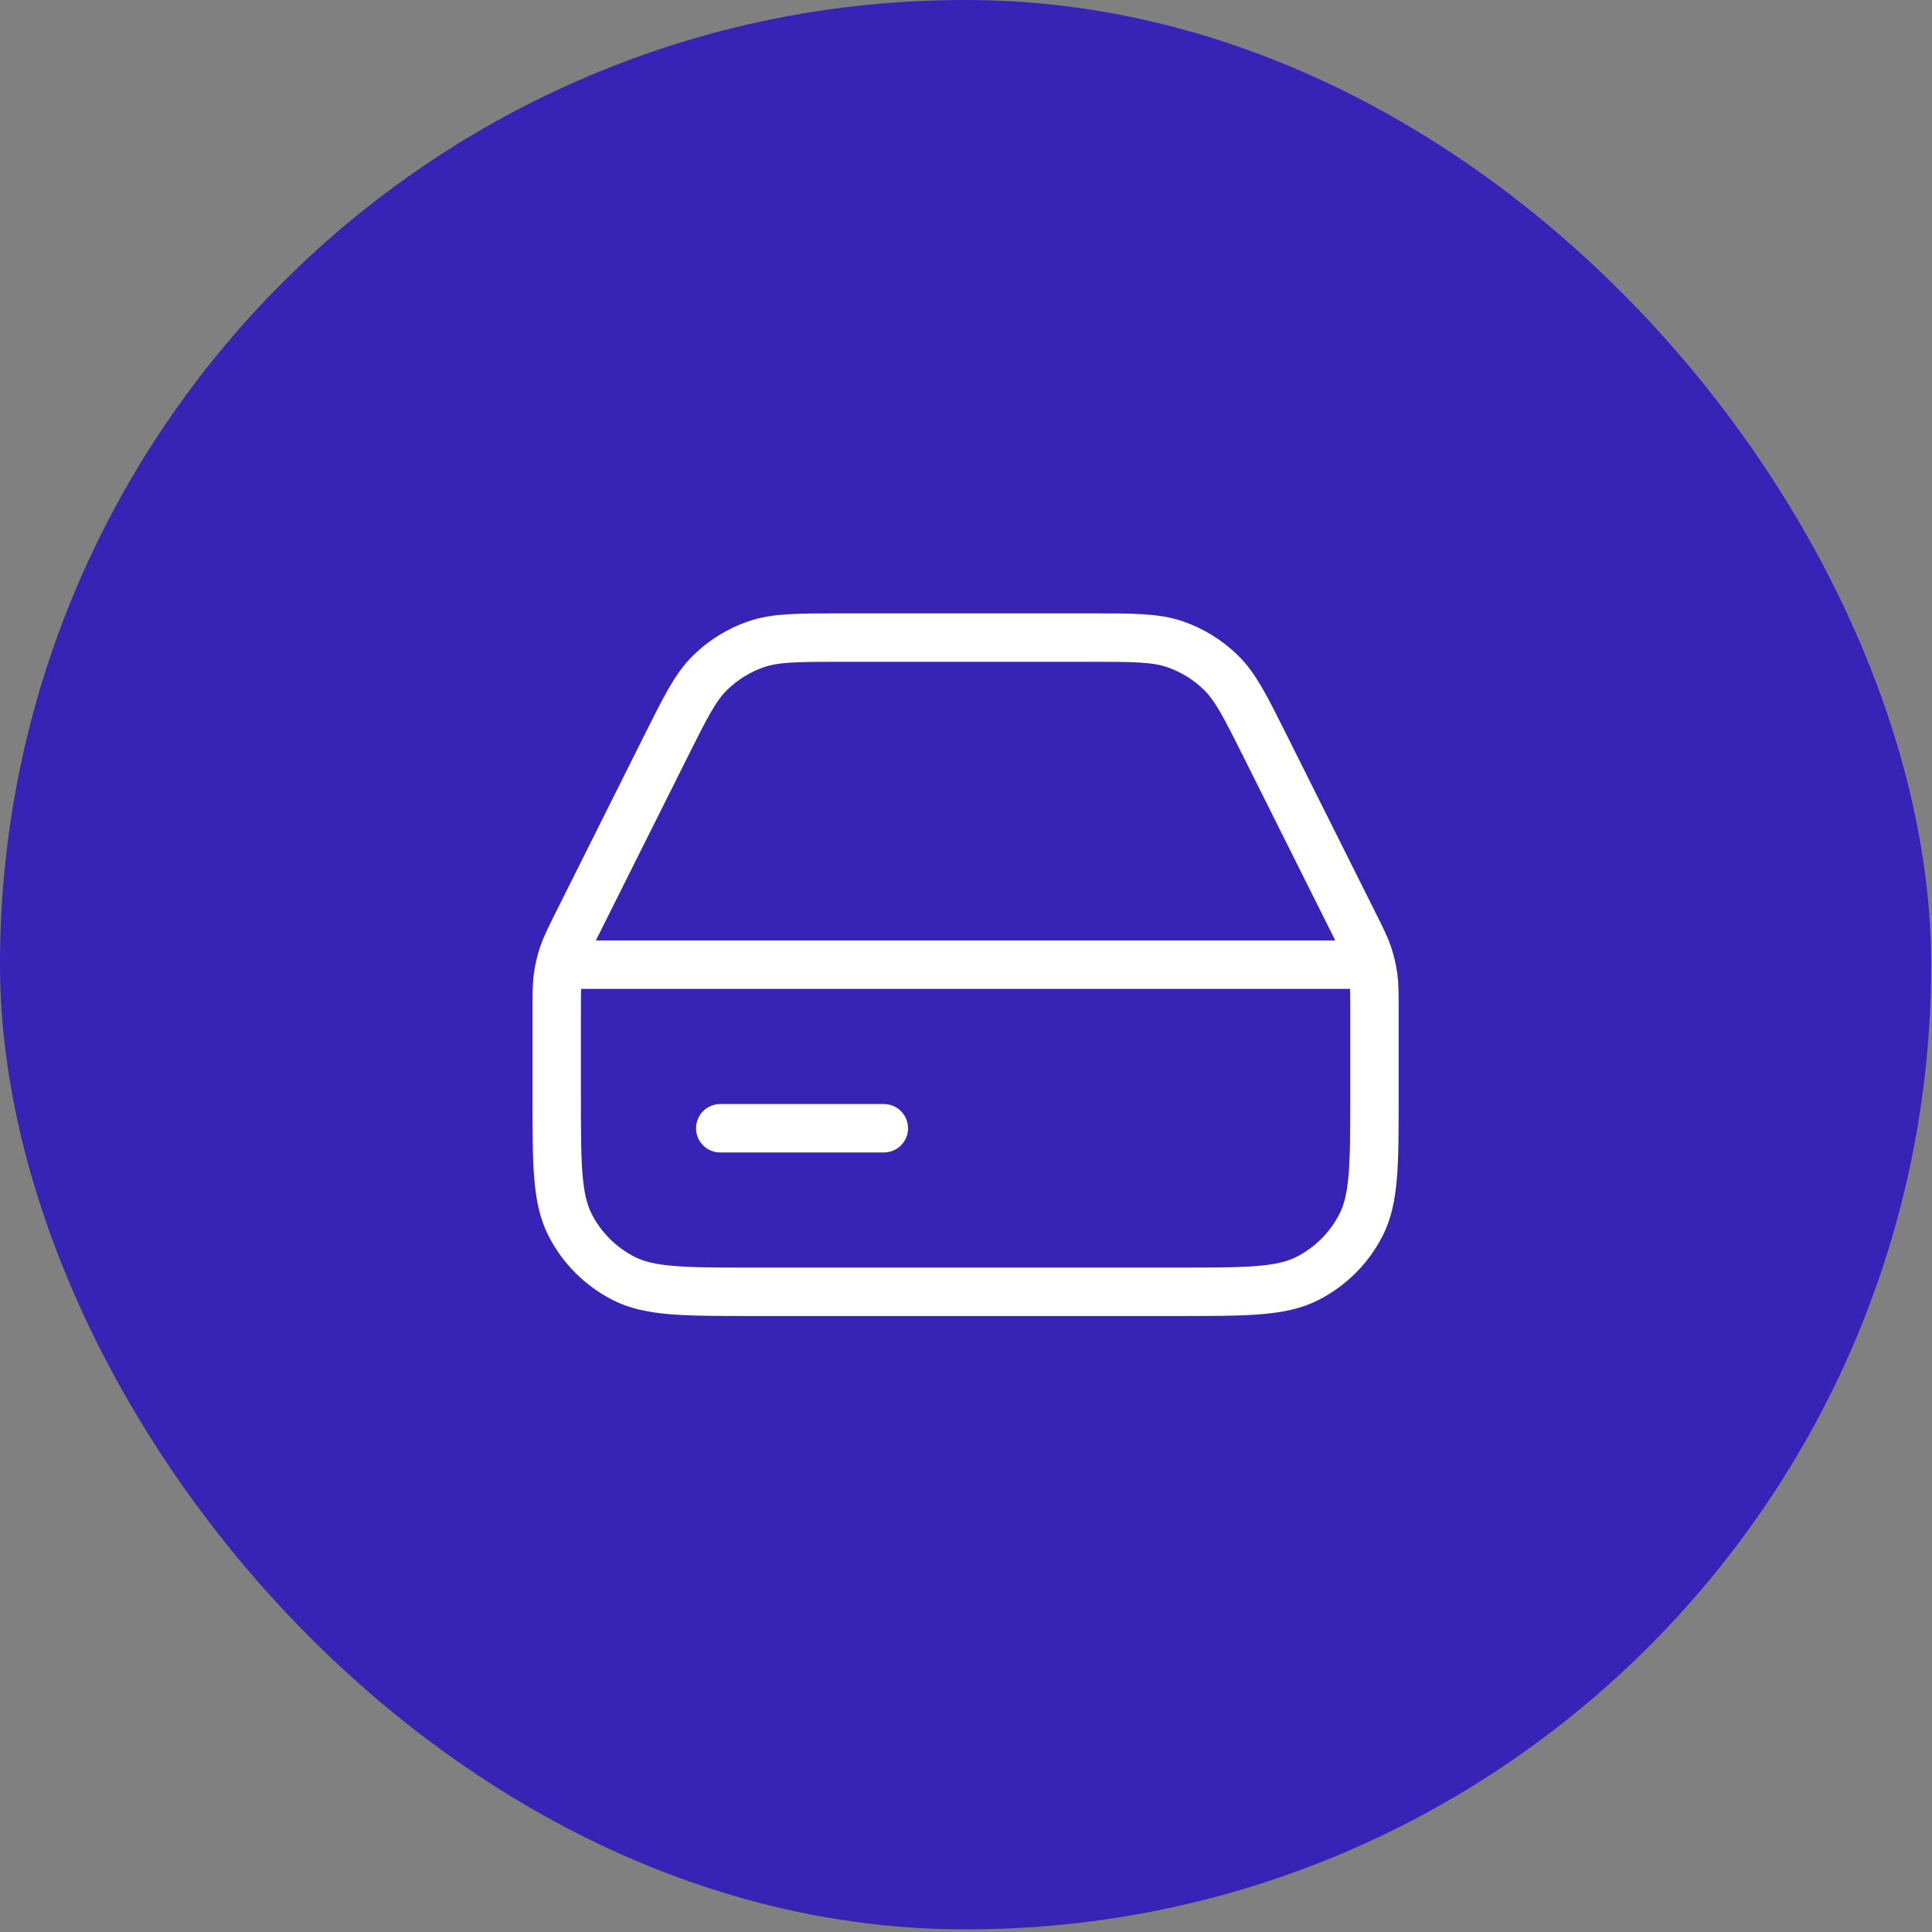 <svg width="63" height="63" viewBox="0 0 63 63" fill="none" xmlns="http://www.w3.org/2000/svg">
<rect x="0" y="0" width="63" height="63" fill="#808080" stroke="none"/>
<rect width="62.972" height="62.914" rx="31.457" fill="#3723B5"/>
<path d="M18.82 31.457H44.153M23.486 36.791H28.82M27.442 20.791H35.531C36.967 20.791 37.684 20.791 38.318 21.009C38.879 21.203 39.389 21.518 39.813 21.933C40.292 22.402 40.613 23.044 41.255 24.328L44.144 30.106C44.396 30.61 44.522 30.862 44.611 31.126C44.69 31.36 44.747 31.602 44.781 31.847C44.819 32.123 44.819 32.405 44.819 32.968V35.724C44.819 37.964 44.819 39.084 44.383 39.94C44 40.693 43.388 41.304 42.636 41.688C41.78 42.124 40.66 42.124 38.419 42.124H24.553C22.313 42.124 21.192 42.124 20.337 41.688C19.584 41.304 18.972 40.693 18.589 39.94C18.153 39.084 18.153 37.964 18.153 35.724V32.968C18.153 32.405 18.153 32.123 18.192 31.847C18.226 31.602 18.283 31.36 18.362 31.126C18.451 30.862 18.576 30.61 18.828 30.106L21.717 24.328C22.359 23.044 22.68 22.402 23.159 21.933C23.583 21.518 24.093 21.203 24.654 21.009C25.288 20.791 26.006 20.791 27.442 20.791Z" stroke="white" stroke-width="1.579" stroke-linecap="round" stroke-linejoin="round"/>
</svg>
